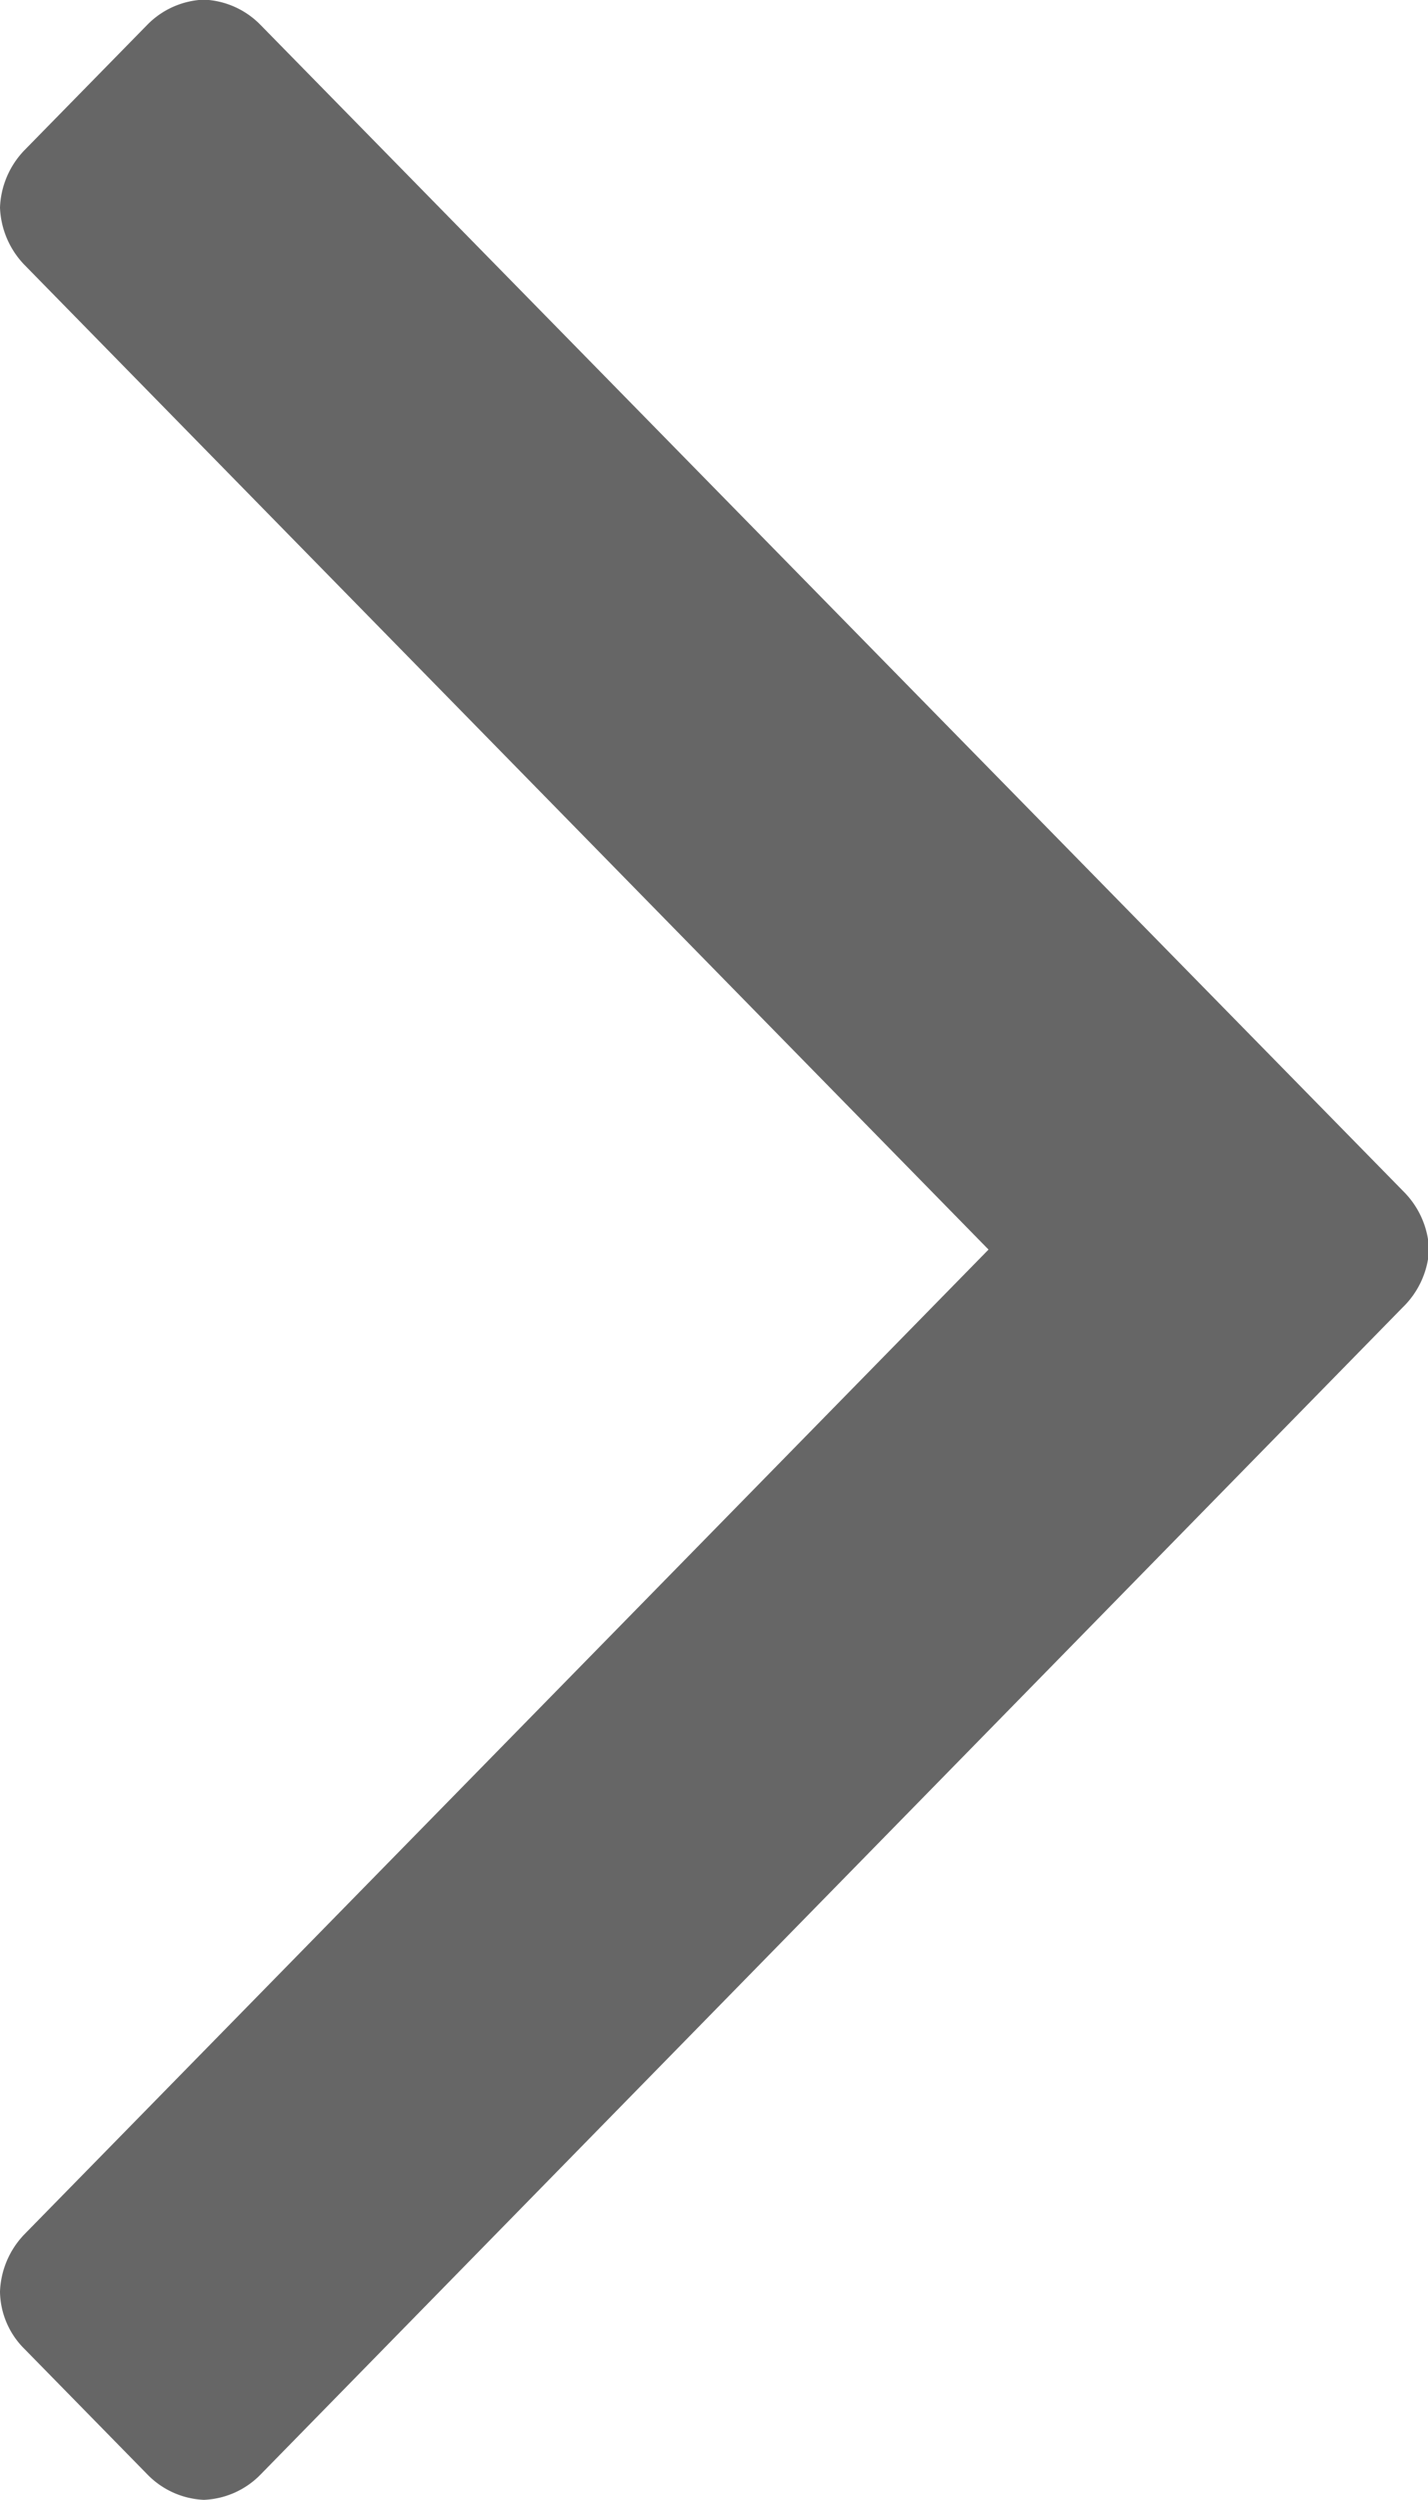 <svg id="リンクBK" xmlns="http://www.w3.org/2000/svg" width="4" height="6.998" viewBox="0 0 4 6.998">
  <path id="パス_81" data-name="パス 81" d="M8.029-7.968a.235.235,0,0,0-.07-.158l-3.268-3.2A.244.244,0,0,0,4.53-11.4a.244.244,0,0,0-.161.069L1.1-8.126a.235.235,0,0,0-.07.158.235.235,0,0,0,.07.158l.351.344a.244.244,0,0,0,.161.069.244.244,0,0,0,.161-.069l2.756-2.7,2.756,2.7a.244.244,0,0,0,.161.069.23.23,0,0,0,.161-.069l.351-.344A.235.235,0,0,0,8.029-7.968Z" transform="translate(-7.397 -1.031) rotate(90)" fill="#666"/>
</svg>
